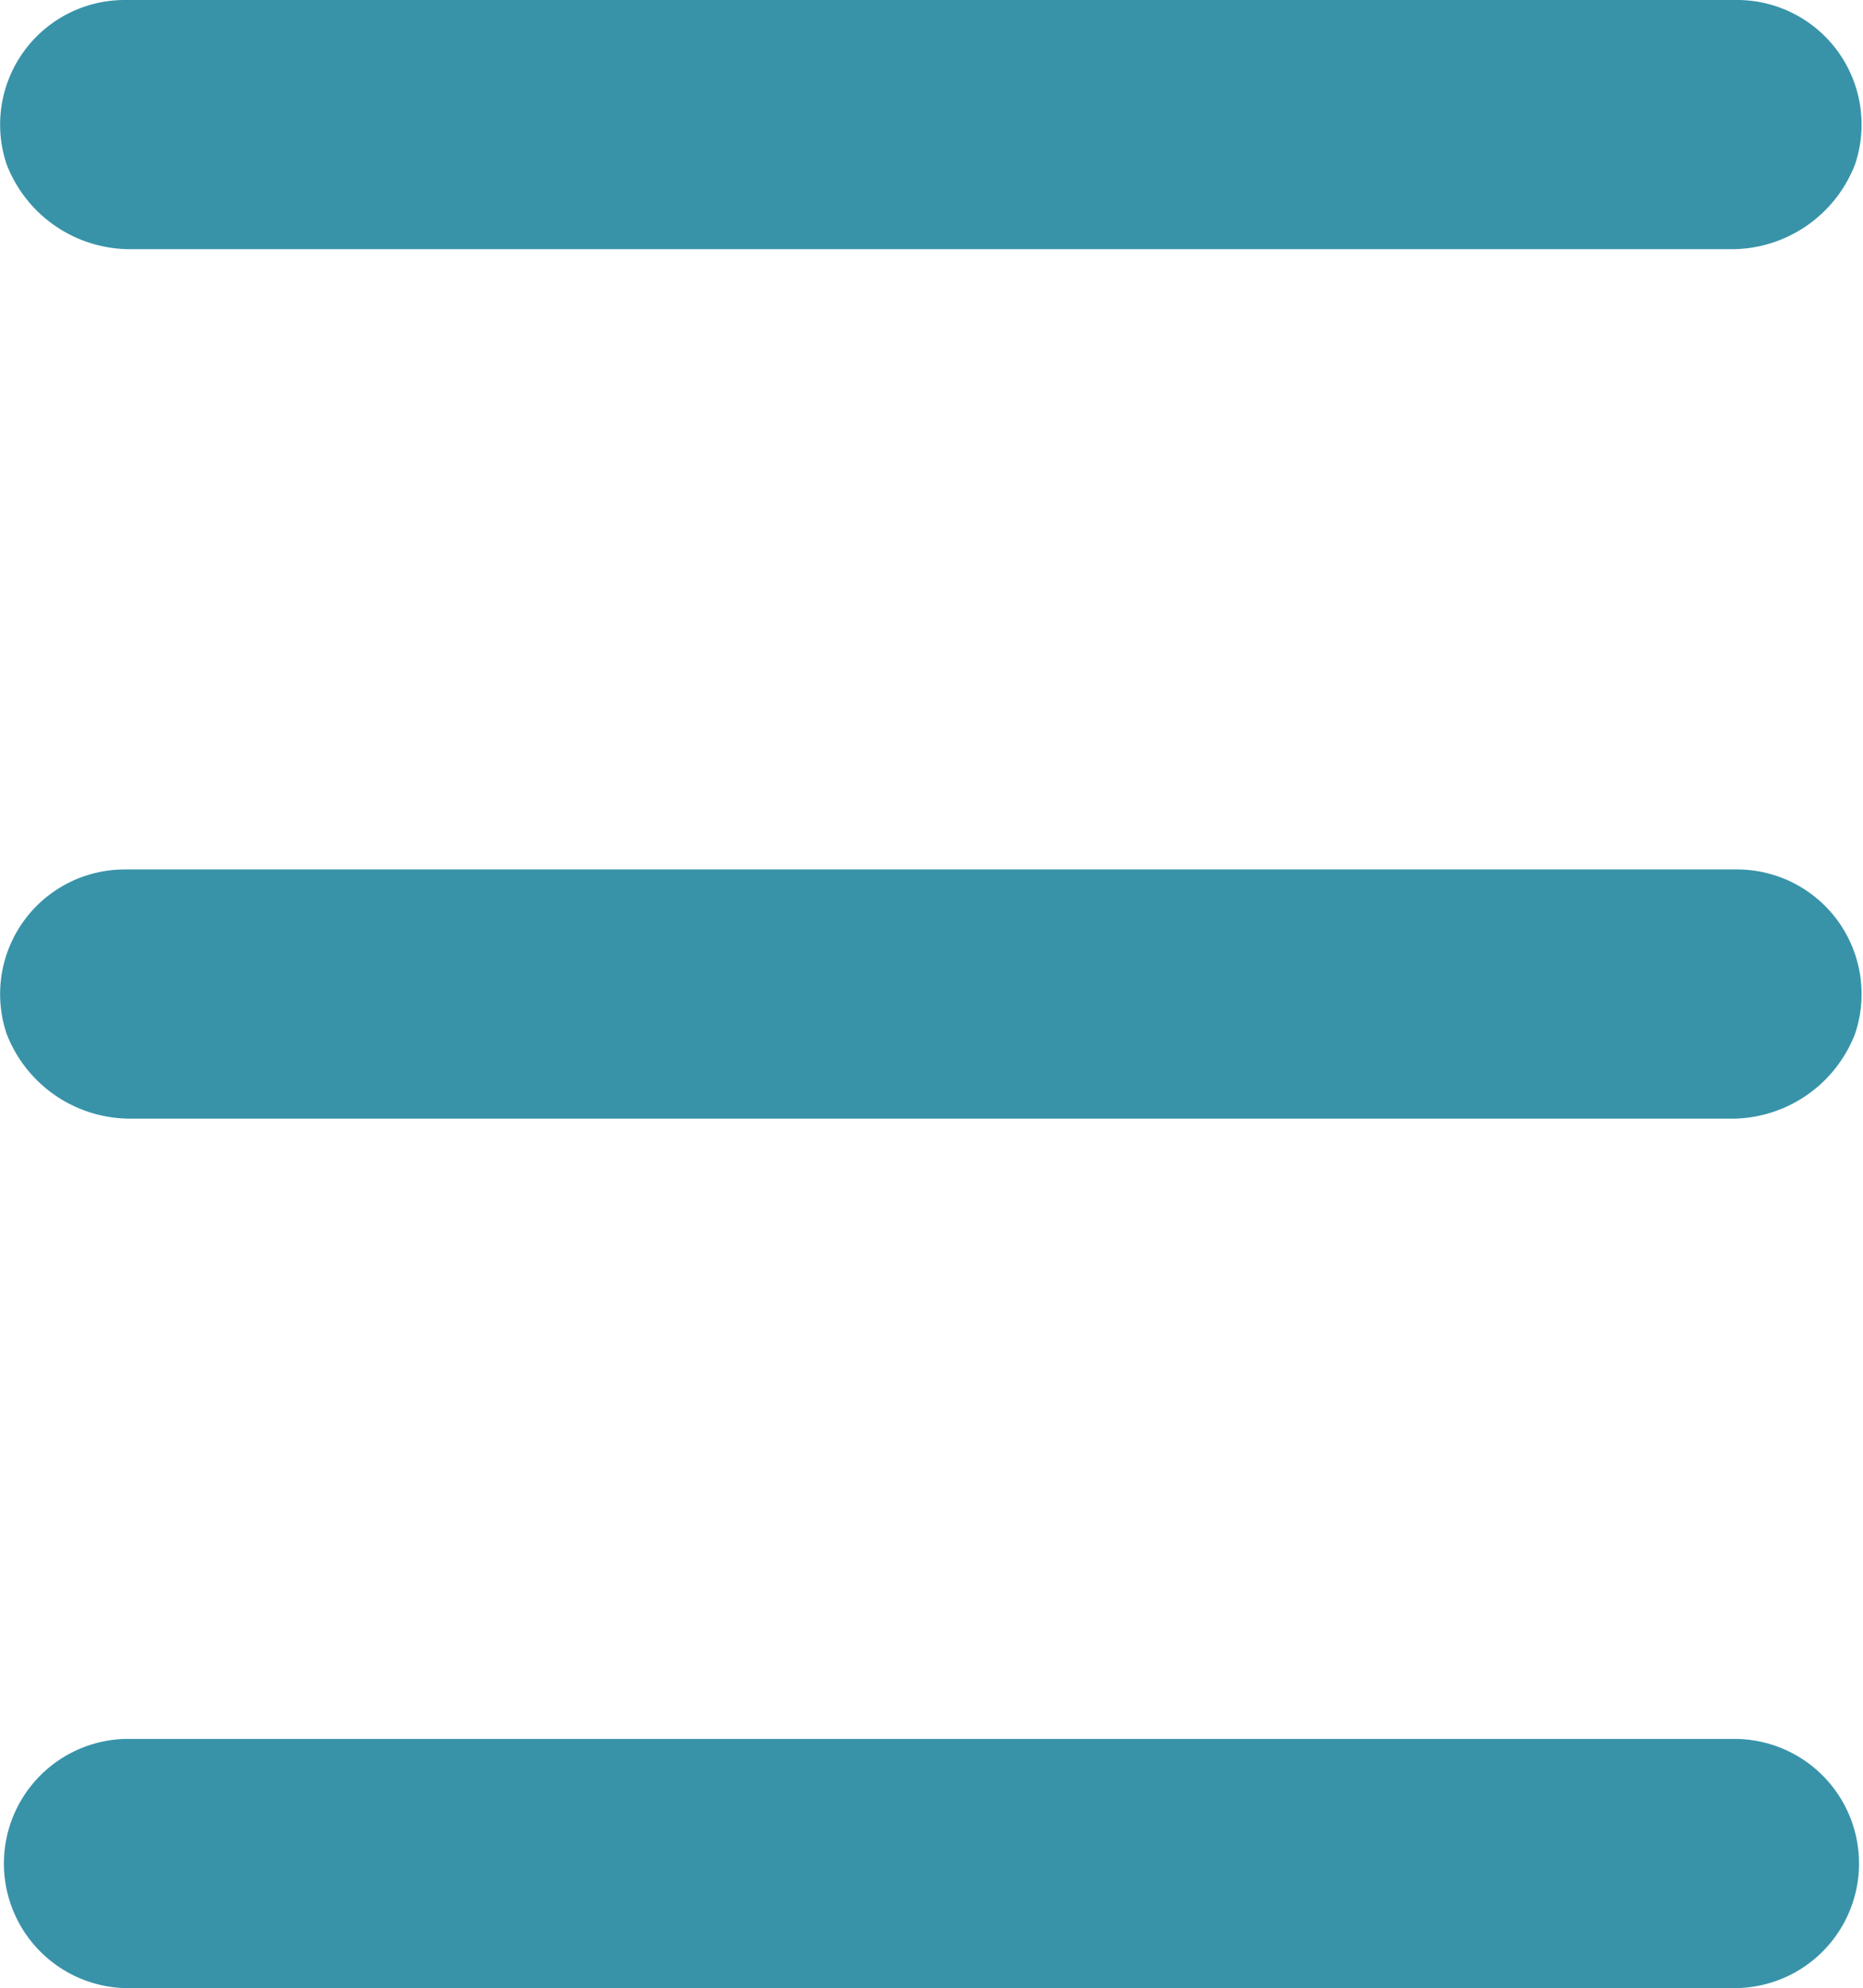 <svg xmlns="http://www.w3.org/2000/svg" width="14.06" height="15" viewBox="0 0 14.06 15"><defs><style>.cls-1{fill:#3893a9;fill-rule:evenodd;}</style></defs><g id="レイヤー_2" data-name="レイヤー 2"><g id="コンテンツ"><path class="cls-1" d="M13.12,13.12H.94A.94.94,0,1,0,1,15H13.09a.94.94,0,1,0,0-1.88Zm0-6.56H.94A.94.94,0,0,0,.05,7.8,1,1,0,0,0,1,8.44H13.09A1,1,0,0,0,14,7.8.94.94,0,0,0,13.12,6.56ZM1,1.88H13.09A1,1,0,0,0,14,1.24.94.94,0,0,0,13.12,0H.94A.94.94,0,0,0,.05,1.24,1,1,0,0,0,1,1.88Z"/></g></g></svg>